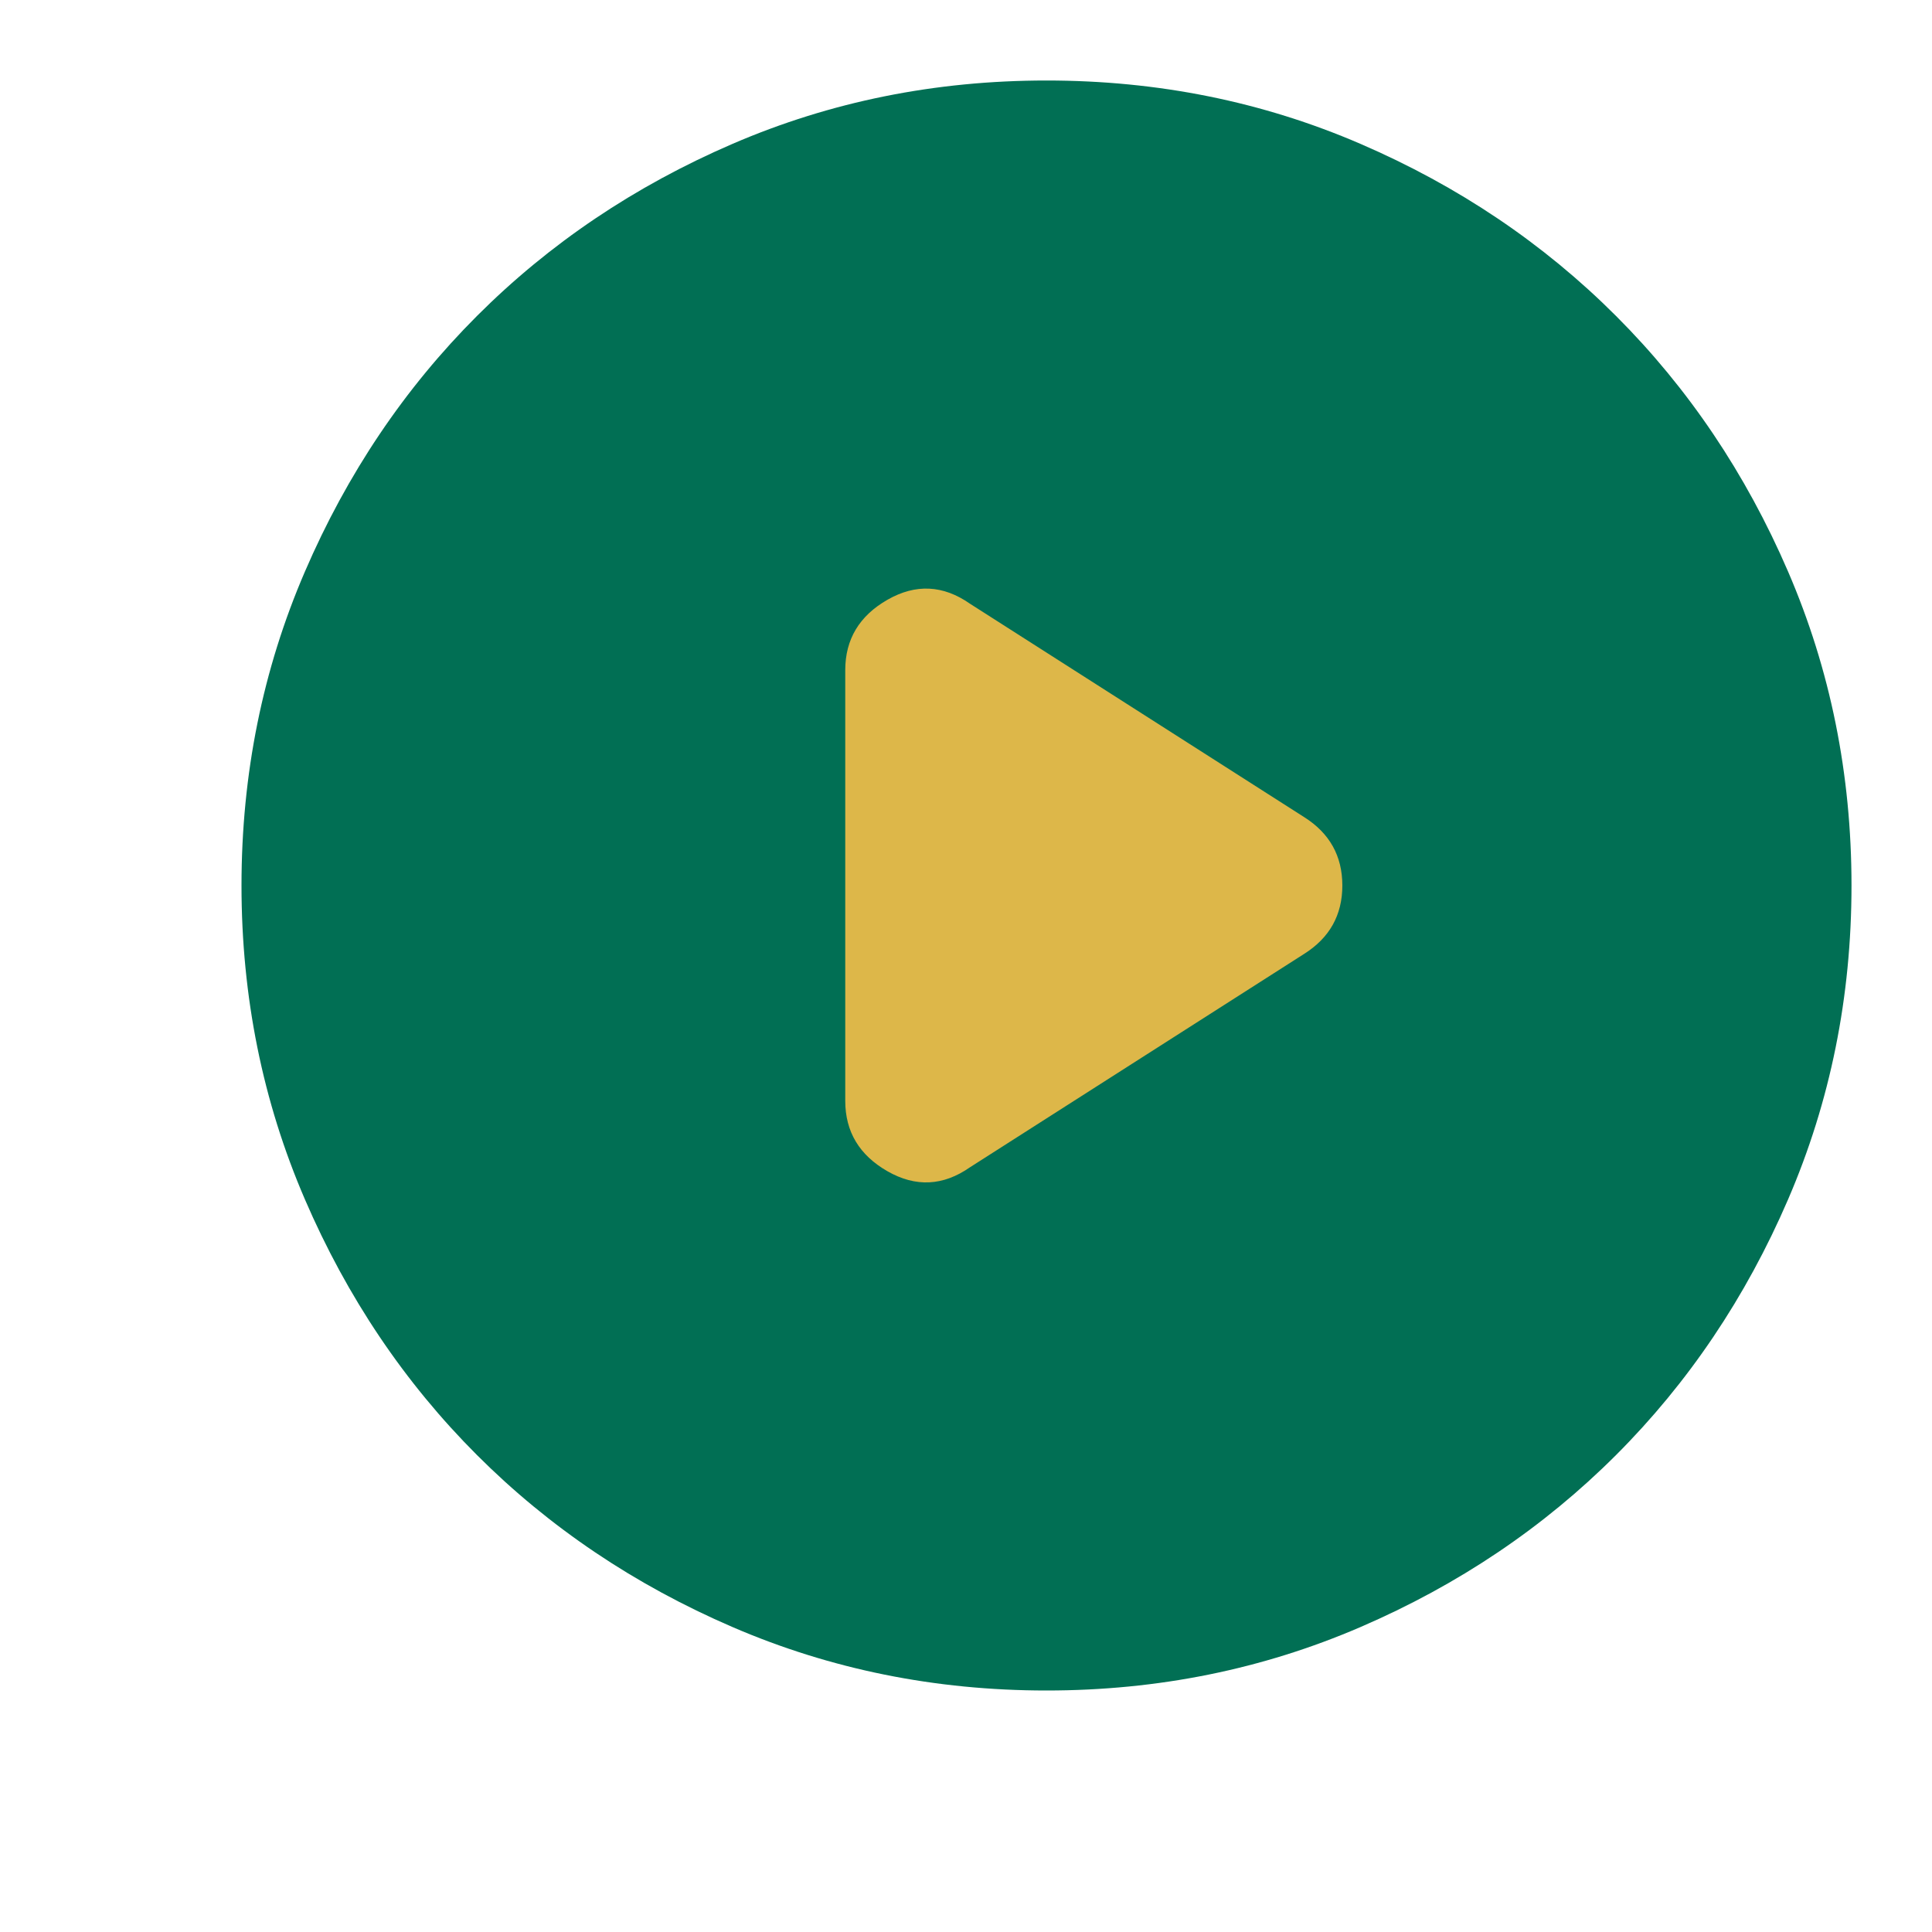 <?xml version="1.0" encoding="UTF-8"?> <svg xmlns="http://www.w3.org/2000/svg" width="24" height="24" viewBox="0 0 24 24" fill="none"> <ellipse cx="13.5" cy="11" rx="4.5" ry="5" fill="#DDB749"></ellipse> <path d="M10.5 8.325V13.675C10.5 14.058 10.675 14.35 11.025 14.55C11.375 14.75 11.717 14.733 12.05 14.5L16.2 11.85C16.517 11.65 16.675 11.367 16.675 11C16.675 10.633 16.517 10.35 16.2 10.15L12.05 7.5C11.717 7.267 11.375 7.25 11.025 7.45C10.675 7.65 10.5 7.942 10.5 8.325ZM13 21C11.617 21 10.317 20.737 9.1 20.212C7.883 19.687 6.825 18.975 5.925 18.075C5.025 17.175 4.313 16.117 3.788 14.9C3.263 13.683 3 12.383 3 11C3 9.617 3.263 8.317 3.788 7.1C4.313 5.883 5.025 4.825 5.925 3.925C6.825 3.025 7.883 2.312 9.1 1.787C10.317 1.262 11.617 1 13 1C14.383 1 15.683 1.262 16.9 1.787C18.117 2.312 19.175 3.025 20.075 3.925C20.975 4.825 21.687 5.883 22.212 7.1C22.737 8.317 23 9.617 23 11C23 12.383 22.737 13.683 22.212 14.9C21.687 16.117 20.975 17.175 20.075 18.075C19.175 18.975 18.117 19.687 16.9 20.212C15.683 20.737 14.383 21 13 21Z" fill="#016F54"></path> </svg> 